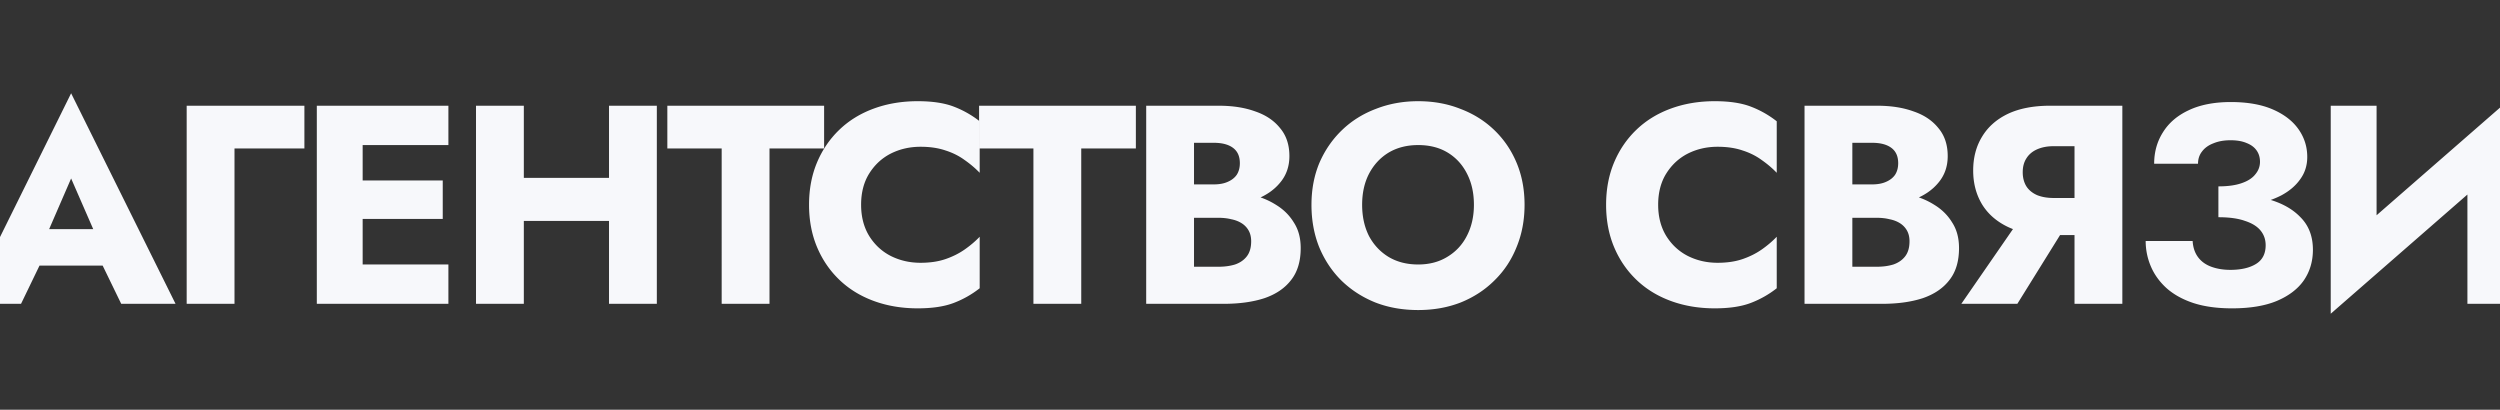 <svg xmlns="http://www.w3.org/2000/svg" width="1440" height="236" fill="none" viewBox="0 0 1440 236"><rect x="0" y="0" width="1440" height="236" fill="#333333" stroke="none"/><g fill="#F7F8FB" clip-path="url(#a)"><path d="m1446.99 89.588-104.49 91.117.82-34.393 104.48-91.117zM1368.91 60.9v92.747l-26.41 27.058V60.9zm78.89-5.705V175h-26.57V83.23zm-170 64.548v-12.388q7.98 0 13.2-1.793c3.59-1.196 6.25-2.88 7.99-5.053 1.85-2.174 2.77-4.619 2.77-7.335 0-2.5-.65-4.673-1.96-6.52q-1.95-2.772-5.7-4.238c-2.5-1.087-5.6-1.63-9.29-1.63-3.81 0-7.12.597-9.95 1.793-2.82 1.086-4.99 2.662-6.52 4.727q-2.28 2.934-2.28 7.009h-25.26c0-6.738 1.68-12.769 5.05-18.093 3.37-5.434 8.31-9.672 14.83-12.714 6.63-3.152 14.73-4.727 24.29-4.727q14.34 0 24.12 4.238c6.52 2.825 11.47 6.628 14.84 11.41 3.37 4.781 5.05 10.106 5.05 15.974q0 7.335-4.08 12.877-3.9 5.541-10.92 9.291c-4.67 2.39-10.1 4.183-16.3 5.379-6.19 1.195-12.82 1.793-19.88 1.793m7.82 57.865c-8.58 0-16.03-1.033-22.33-3.097q-9.285-3.098-15.48-8.639-6.03-5.543-8.97-12.551a37.1 37.1 0 0 1-2.93-14.507h27.05c.22 3.694 1.25 6.791 3.1 9.291s4.4 4.346 7.66 5.542q4.89 1.793 10.92 1.793c6.2 0 11.14-1.141 14.84-3.423 3.69-2.282 5.54-5.868 5.54-10.758q0-4.89-2.94-8.476c-1.95-2.391-4.94-4.238-8.96-5.542-3.91-1.413-9.02-2.119-15.32-2.119v-14.018q15.645 0 27.87 3.423c8.26 2.173 14.73 5.705 19.4 10.595q7.17 7.171 7.17 18.745 0 9.942-5.22 17.604c-3.47 4.998-8.69 8.965-15.64 11.899-6.85 2.825-15.43 4.238-25.76 4.238m-91.52-54.279L1161.99 175h-32.27l35.7-51.671zm28.37-62.43V175h-27.55V60.9zm-17.28 23.31h-22.33c-3.59 0-6.74.598-9.46 1.793-2.71 1.195-4.78 2.934-6.19 5.216-1.41 2.173-2.12 4.836-2.12 7.987s.71 5.868 2.12 8.15c1.41 2.173 3.48 3.858 6.19 5.053 2.72 1.087 5.87 1.63 9.46 1.63h22.33v21.353h-24.29q-14.505 0-24.45-4.727c-6.52-3.151-11.46-7.498-14.83-13.04-3.37-5.651-5.06-12.116-5.06-19.397 0-7.39 1.69-13.855 5.06-19.397 3.37-5.65 8.31-10.052 14.83-13.203q9.945-4.727 24.45-4.727h24.29zm-145.25 34.067v-12.062h18.42c3.15 0 5.82-.489 7.99-1.467q3.42-1.467 5.22-4.075c1.19-1.847 1.79-4.075 1.79-6.683 0-3.912-1.3-6.846-3.91-8.802s-6.31-2.934-11.09-2.934h-11.41v71.394h14.02c3.59 0 6.79-.435 9.62-1.304 2.82-.978 5.05-2.499 6.68-4.564q2.61-3.26 2.61-8.802 0-3.586-1.47-6.194c-.98-1.739-2.33-3.151-4.07-4.238q-2.61-1.63-6.03-2.282c-2.18-.543-4.62-.815-7.34-.815h-21.03v-14.996h24.13q8.31 0 16.14 1.793c5.21 1.195 9.94 3.151 14.18 5.868 4.23 2.608 7.6 5.977 10.1 10.106 2.61 4.021 3.91 8.911 3.91 14.67 0 7.607-1.84 13.746-5.54 18.419-3.58 4.673-8.69 8.15-15.32 10.432-6.63 2.173-14.45 3.26-23.47 3.26h-44.66V60.9h41.89c7.93 0 14.88 1.087 20.86 3.26 6.09 2.065 10.87 5.27 14.35 9.617q5.37 6.357 5.37 16.137 0 8.965-5.37 15.322c-3.48 4.238-8.26 7.498-14.35 9.78-5.98 2.173-12.93 3.26-20.86 3.26zm-104.833-.326q0 10.432 4.727 18.093 4.728 7.498 12.388 11.41 7.824 3.912 17.115 3.912 8.151 0 14.343-2.119c4.13-1.413 7.83-3.26 11.09-5.542s6.13-4.727 8.63-7.335v29.666a56.7 56.7 0 0 1-14.99 8.476c-5.44 2.065-12.335 3.097-20.703 3.097q-13.691 0-25.265-4.238t-19.886-12.225-12.877-18.908q-4.563-10.921-4.564-24.287 0-13.366 4.564-24.287t12.877-18.908q8.313-7.988 19.886-12.225 11.574-4.238 25.265-4.238c8.368 0 15.263 1.032 20.703 3.097a56.7 56.7 0 0 1 14.99 8.476v29.666c-2.5-2.608-5.37-5.053-8.63-7.335-3.26-2.39-6.96-4.238-11.09-5.542q-6.192-2.12-14.343-2.119-9.291 0-17.115 3.912-7.66 3.912-12.388 11.41t-4.727 18.093m-170.513 0q0 10.106 3.912 17.93 4.076 7.66 11.247 12.062 7.335 4.401 17.115 4.401 9.617 0 16.789-4.401 7.335-4.401 11.247-12.062 4.075-7.824 4.075-17.93t-3.912-17.767q-3.912-7.824-11.084-12.225t-17.115-4.401q-9.78 0-17.115 4.401-7.172 4.401-11.247 12.225-3.912 7.661-3.912 17.767m-29.177 0q0-13.203 4.564-24.124 4.727-10.92 13.04-18.908t19.56-12.225q11.247-4.401 24.287-4.401 13.203 0 24.287 4.401 11.247 4.237 19.56 12.225t12.877 18.908q4.564 10.921 4.564 24.124t-4.564 24.287q-4.401 11.084-12.714 19.234-8.15 8.15-19.397 12.714-11.247 4.401-24.613 4.401-13.529 0-24.776-4.401-11.247-4.565-19.56-12.714-8.15-8.15-12.714-19.234-4.401-11.084-4.401-24.287m-74.664.326v-12.062h18.419q4.726 0 7.987-1.467 3.423-1.467 5.216-4.075 1.793-2.77 1.793-6.683 0-5.868-3.912-8.802t-11.084-2.934h-11.41v71.394h14.018q5.38 0 9.617-1.304 4.238-1.467 6.683-4.564 2.608-3.26 2.608-8.802 0-3.586-1.467-6.194t-4.075-4.238-6.031-2.282q-3.26-.815-7.335-.815h-21.027v-14.996h24.124q8.313 0 16.137 1.793t14.181 5.868q6.357 3.912 10.106 10.106 3.912 6.031 3.912 14.67 0 11.41-5.542 18.419-5.38 7.01-15.322 10.432-9.944 3.26-23.472 3.26h-44.662V60.9h41.891q11.898 0 20.864 3.26 9.128 3.097 14.344 9.617 5.379 6.357 5.379 16.137 0 8.965-5.379 15.322-5.216 6.357-14.344 9.78-8.966 3.26-20.864 3.26zM563.956 85.513V60.9h90.302v24.613h-31.459V175h-27.547V85.513z"/><path d="M496.001 117.95q0 10.432 4.727 18.093 4.728 7.498 12.388 11.41 7.824 3.912 17.115 3.912 8.15 0 14.344-2.119 6.195-2.12 11.084-5.542 4.89-3.423 8.639-7.335v29.666a56.8 56.8 0 0 1-14.996 8.476q-8.15 3.097-20.701 3.097-13.692 0-25.265-4.238t-19.886-12.225-12.877-18.908-4.564-24.287 4.564-24.287 12.877-18.908 19.886-12.225 25.265-4.238q12.552 0 20.701 3.097a56.8 56.8 0 0 1 14.996 8.476v29.666q-3.749-3.912-8.639-7.335-4.89-3.585-11.084-5.542-6.193-2.12-14.344-2.119-9.291 0-17.115 3.912-7.66 3.912-12.388 11.41t-4.727 18.093"/><path d="M384.388 85.513V60.9h90.302v24.613h-31.459V175h-27.547V85.513zM281.84 127.241v-24.776h86.39v24.776zM350.789 60.9h27.547V175h-27.547zm-76.61 0h27.547V175h-27.547zM200.741 175v-22.657h57.539V175zm0-91.443V60.9h57.539v22.657zm0 42.543v-22.168h54.279V126.1zm-18.256-65.2h26.406V175h-26.406zm-74.958 0h67.808v24.613h-40.261V175h-27.547zm-96.39 92.095 1.956-21.027h56.561l1.793 21.027zm29.83-50.204-15.975 36.838 1.304 6.031L12.116 175h-31.134L40.966 53.728 101.113 175H69.817l-13.692-28.199.978-7.009z"/></g><defs><clipPath id="a"><path fill="#fff" d="M0 0h1440v236H0z"/></clipPath></defs></svg>